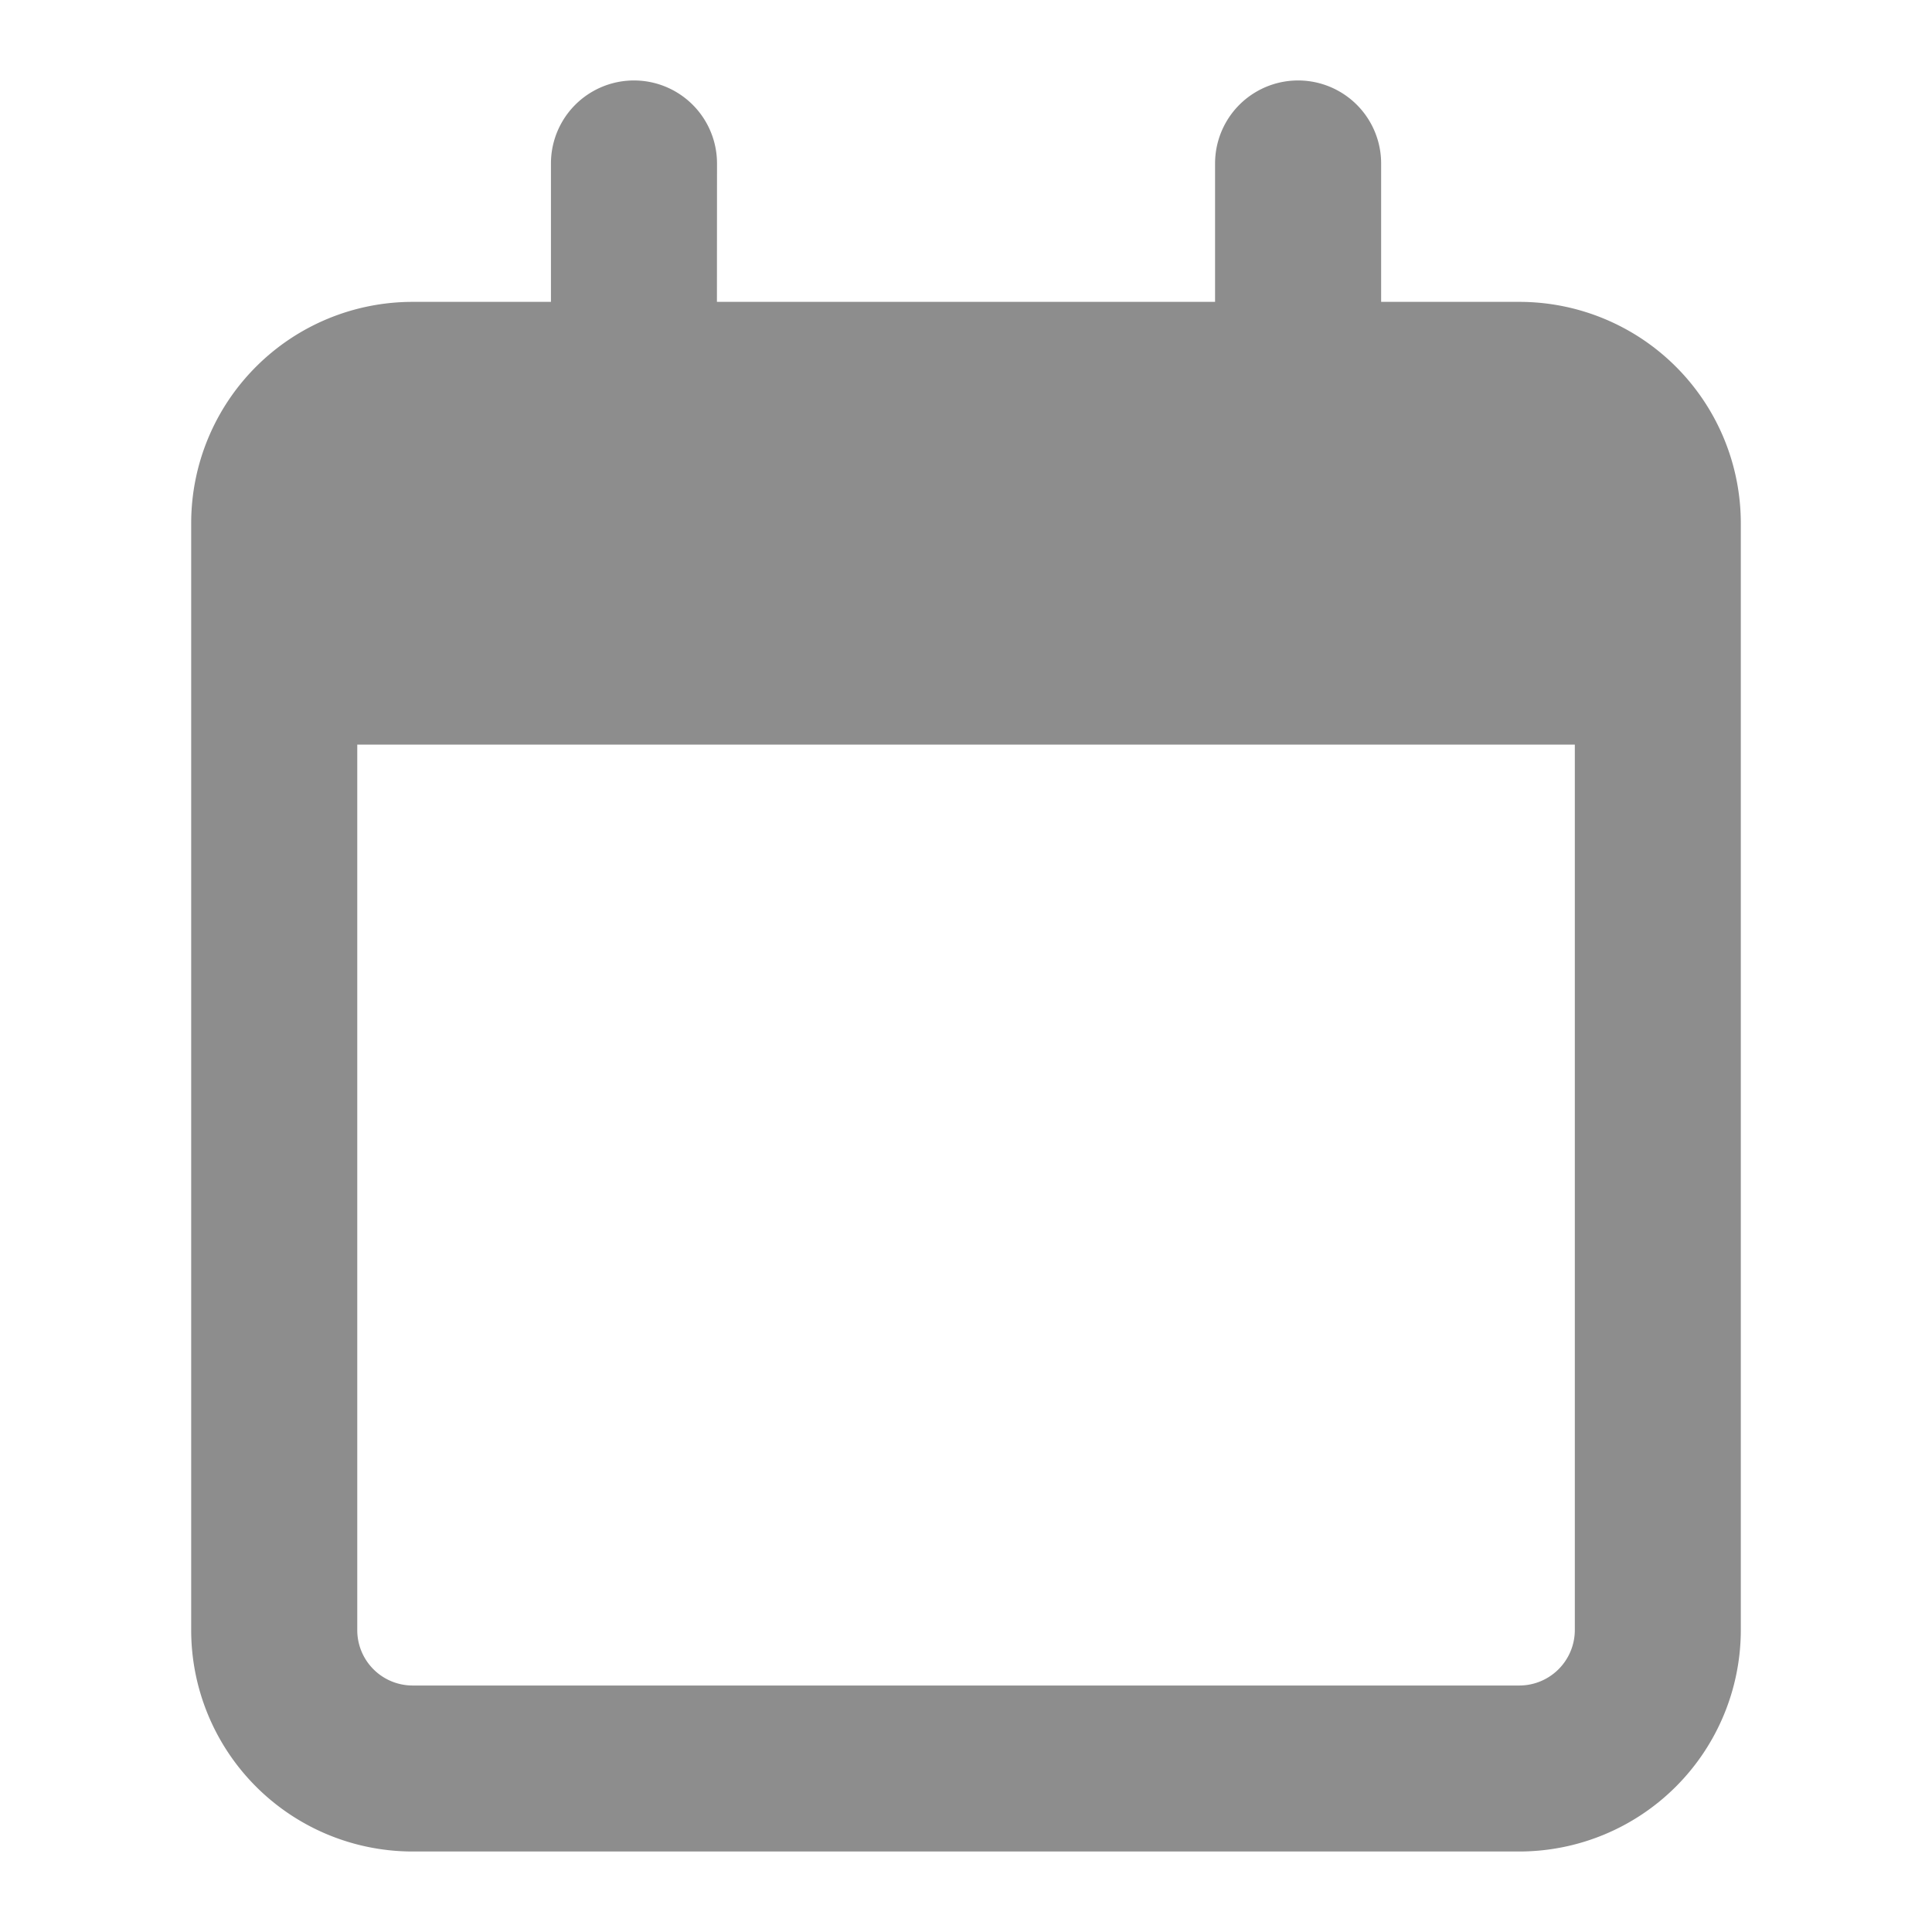 <svg xmlns="http://www.w3.org/2000/svg" xmlns:xlink="http://www.w3.org/1999/xlink" width="24" height="24" viewBox="0 0 24 24">
  <defs>
    <clipPath id="clip-path">
      <rect id="Rectangle_99856" data-name="Rectangle 99856" width="24" height="24" transform="translate(1549 939)" fill="#8D8D8D" stroke-width="1"/>
    </clipPath>
    <clipPath id="clip-icon_時間篩選">
      <rect width="24" height="24"/>
    </clipPath>
  </defs>
  <g id="icon_時間篩選" clip-path="url(#clip-icon_時間篩選)">
    <g id="Mask_Group_87060" data-name="Mask Group 87060" transform="translate(-1549 -939)" clip-path="url(#clip-path)">
      <path id="calendar" d="M6.531,2.75h6.188V1.031a1.031,1.031,0,1,1,2.063,0V2.75H16.5A2.751,2.751,0,0,1,19.25,5.5V19.25A2.753,2.753,0,0,1,16.5,22H2.75A2.751,2.751,0,0,1,0,19.25V5.5A2.75,2.75,0,0,1,2.75,2.75H4.469V1.031a1.031,1.031,0,0,1,2.063,0ZM2.063,19.25a.688.688,0,0,0,.687.688H16.5a.69.69,0,0,0,.688-.688v-11H2.063Z" transform="translate(1551.375 940)" fill="#8D8D8D"/>
    </g>
  </g>
</svg>
